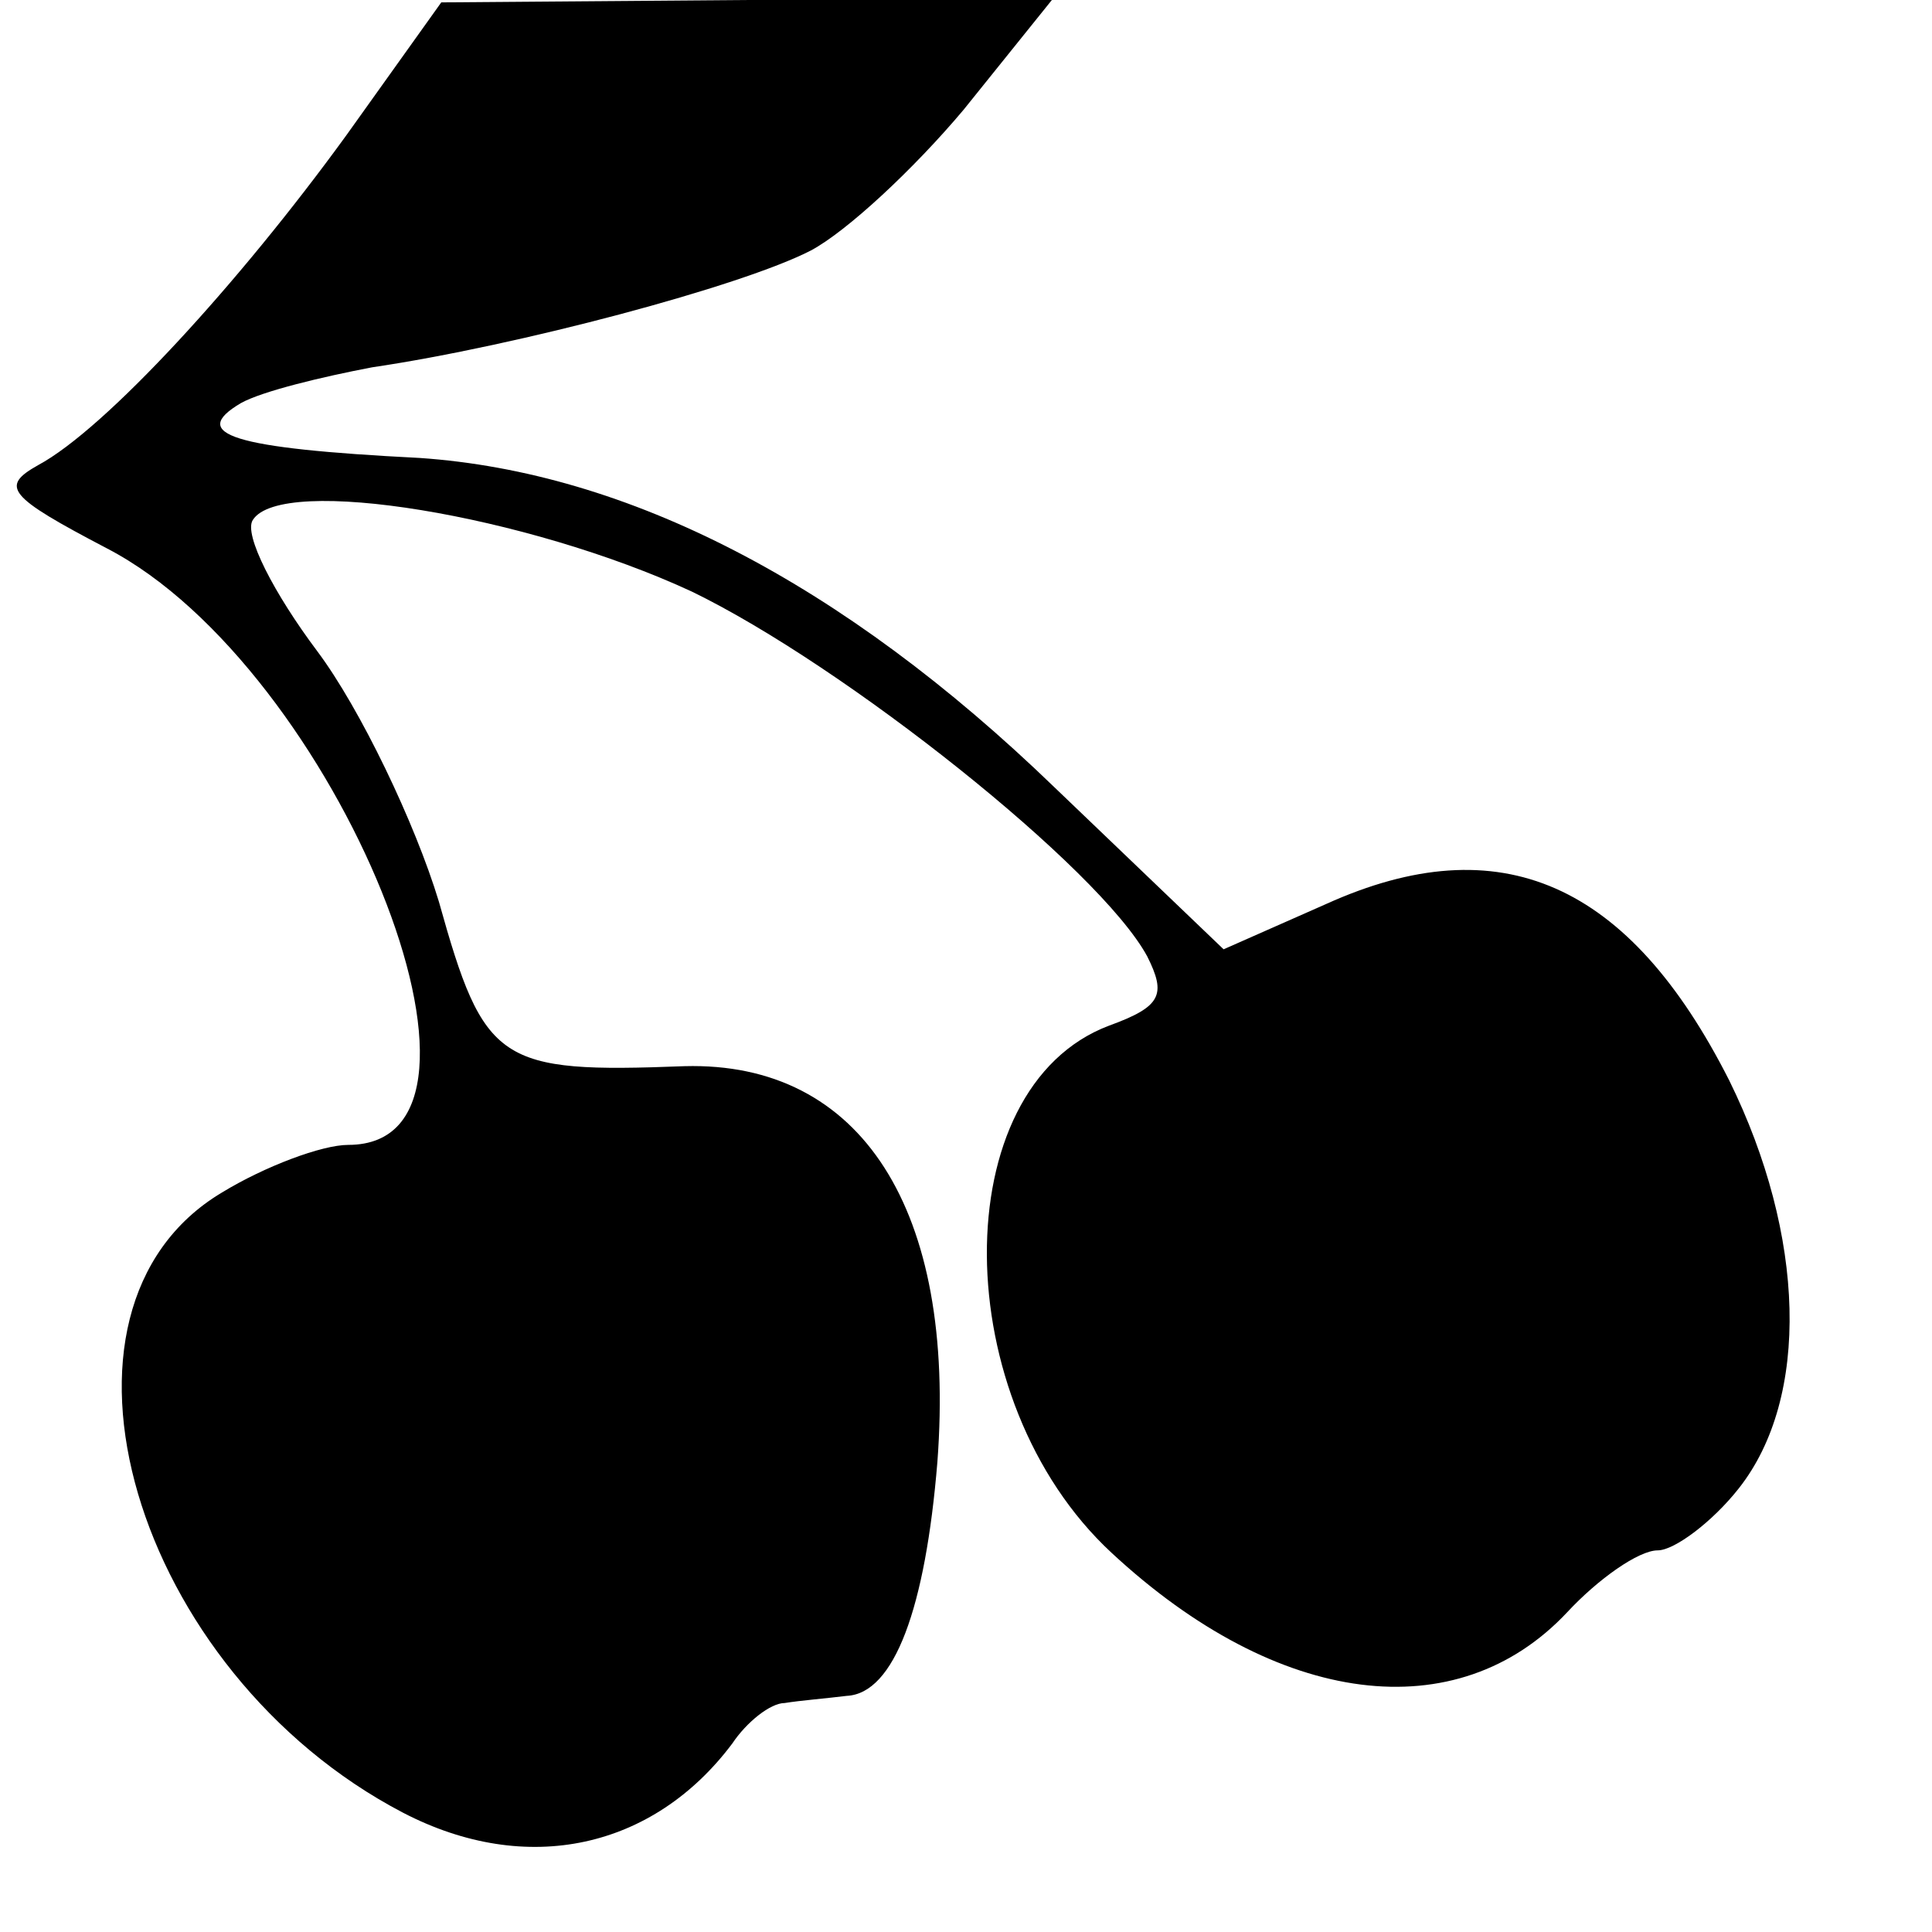 <?xml version="1.0" standalone="no"?>
<!DOCTYPE svg PUBLIC "-//W3C//DTD SVG 20010904//EN"
 "http://www.w3.org/TR/2001/REC-SVG-20010904/DTD/svg10.dtd">
<svg version="1.0" xmlns="http://www.w3.org/2000/svg"
 width="81pt" height="81pt" viewBox="0 0 81 81"
 preserveAspectRatio="xMidYMid meet">
<g transform="translate(0,81) scale(0.1,-0.1)"
fill="#000000" stroke="none">
<path d="M145 753 c-45 -62 -101 -123 -129 -138 -16 -9 -13 -13 29 -35 96 -50
177 -250 101 -250 -11 0 -35 -9 -53 -20 -82 -49 -37 -201 76 -260 52 -27 105
-15 138 29 6 9 16 17 22 17 6 1 18 2 26 3 20 1 33 37 38 98 8 106 -32 168
-106 166 -78 -3 -84 1 -103 69 -10 33 -33 81 -51 105 -18 24 -31 49 -27 55 12
19 115 2 184 -30 64 -31 171 -116 191 -153 8 -16 6 -21 -16 -29 -69 -26 -68
-157 1 -221 70 -65 145 -74 191 -25 13 14 30 26 38 26 7 0 23 12 34 26 30 38
28 106 -4 171 -42 83 -96 107 -169 74 l-43 -19 -71 68 c-89 86 -179 132 -266
138 -79 4 -97 10 -75 23 9 5 34 11 55 15 61 9 155 34 184 49 15 8 43 34 64 59
l37 46 -128 0 -128 -1 -40 -56z"/>
</g>
</svg>
